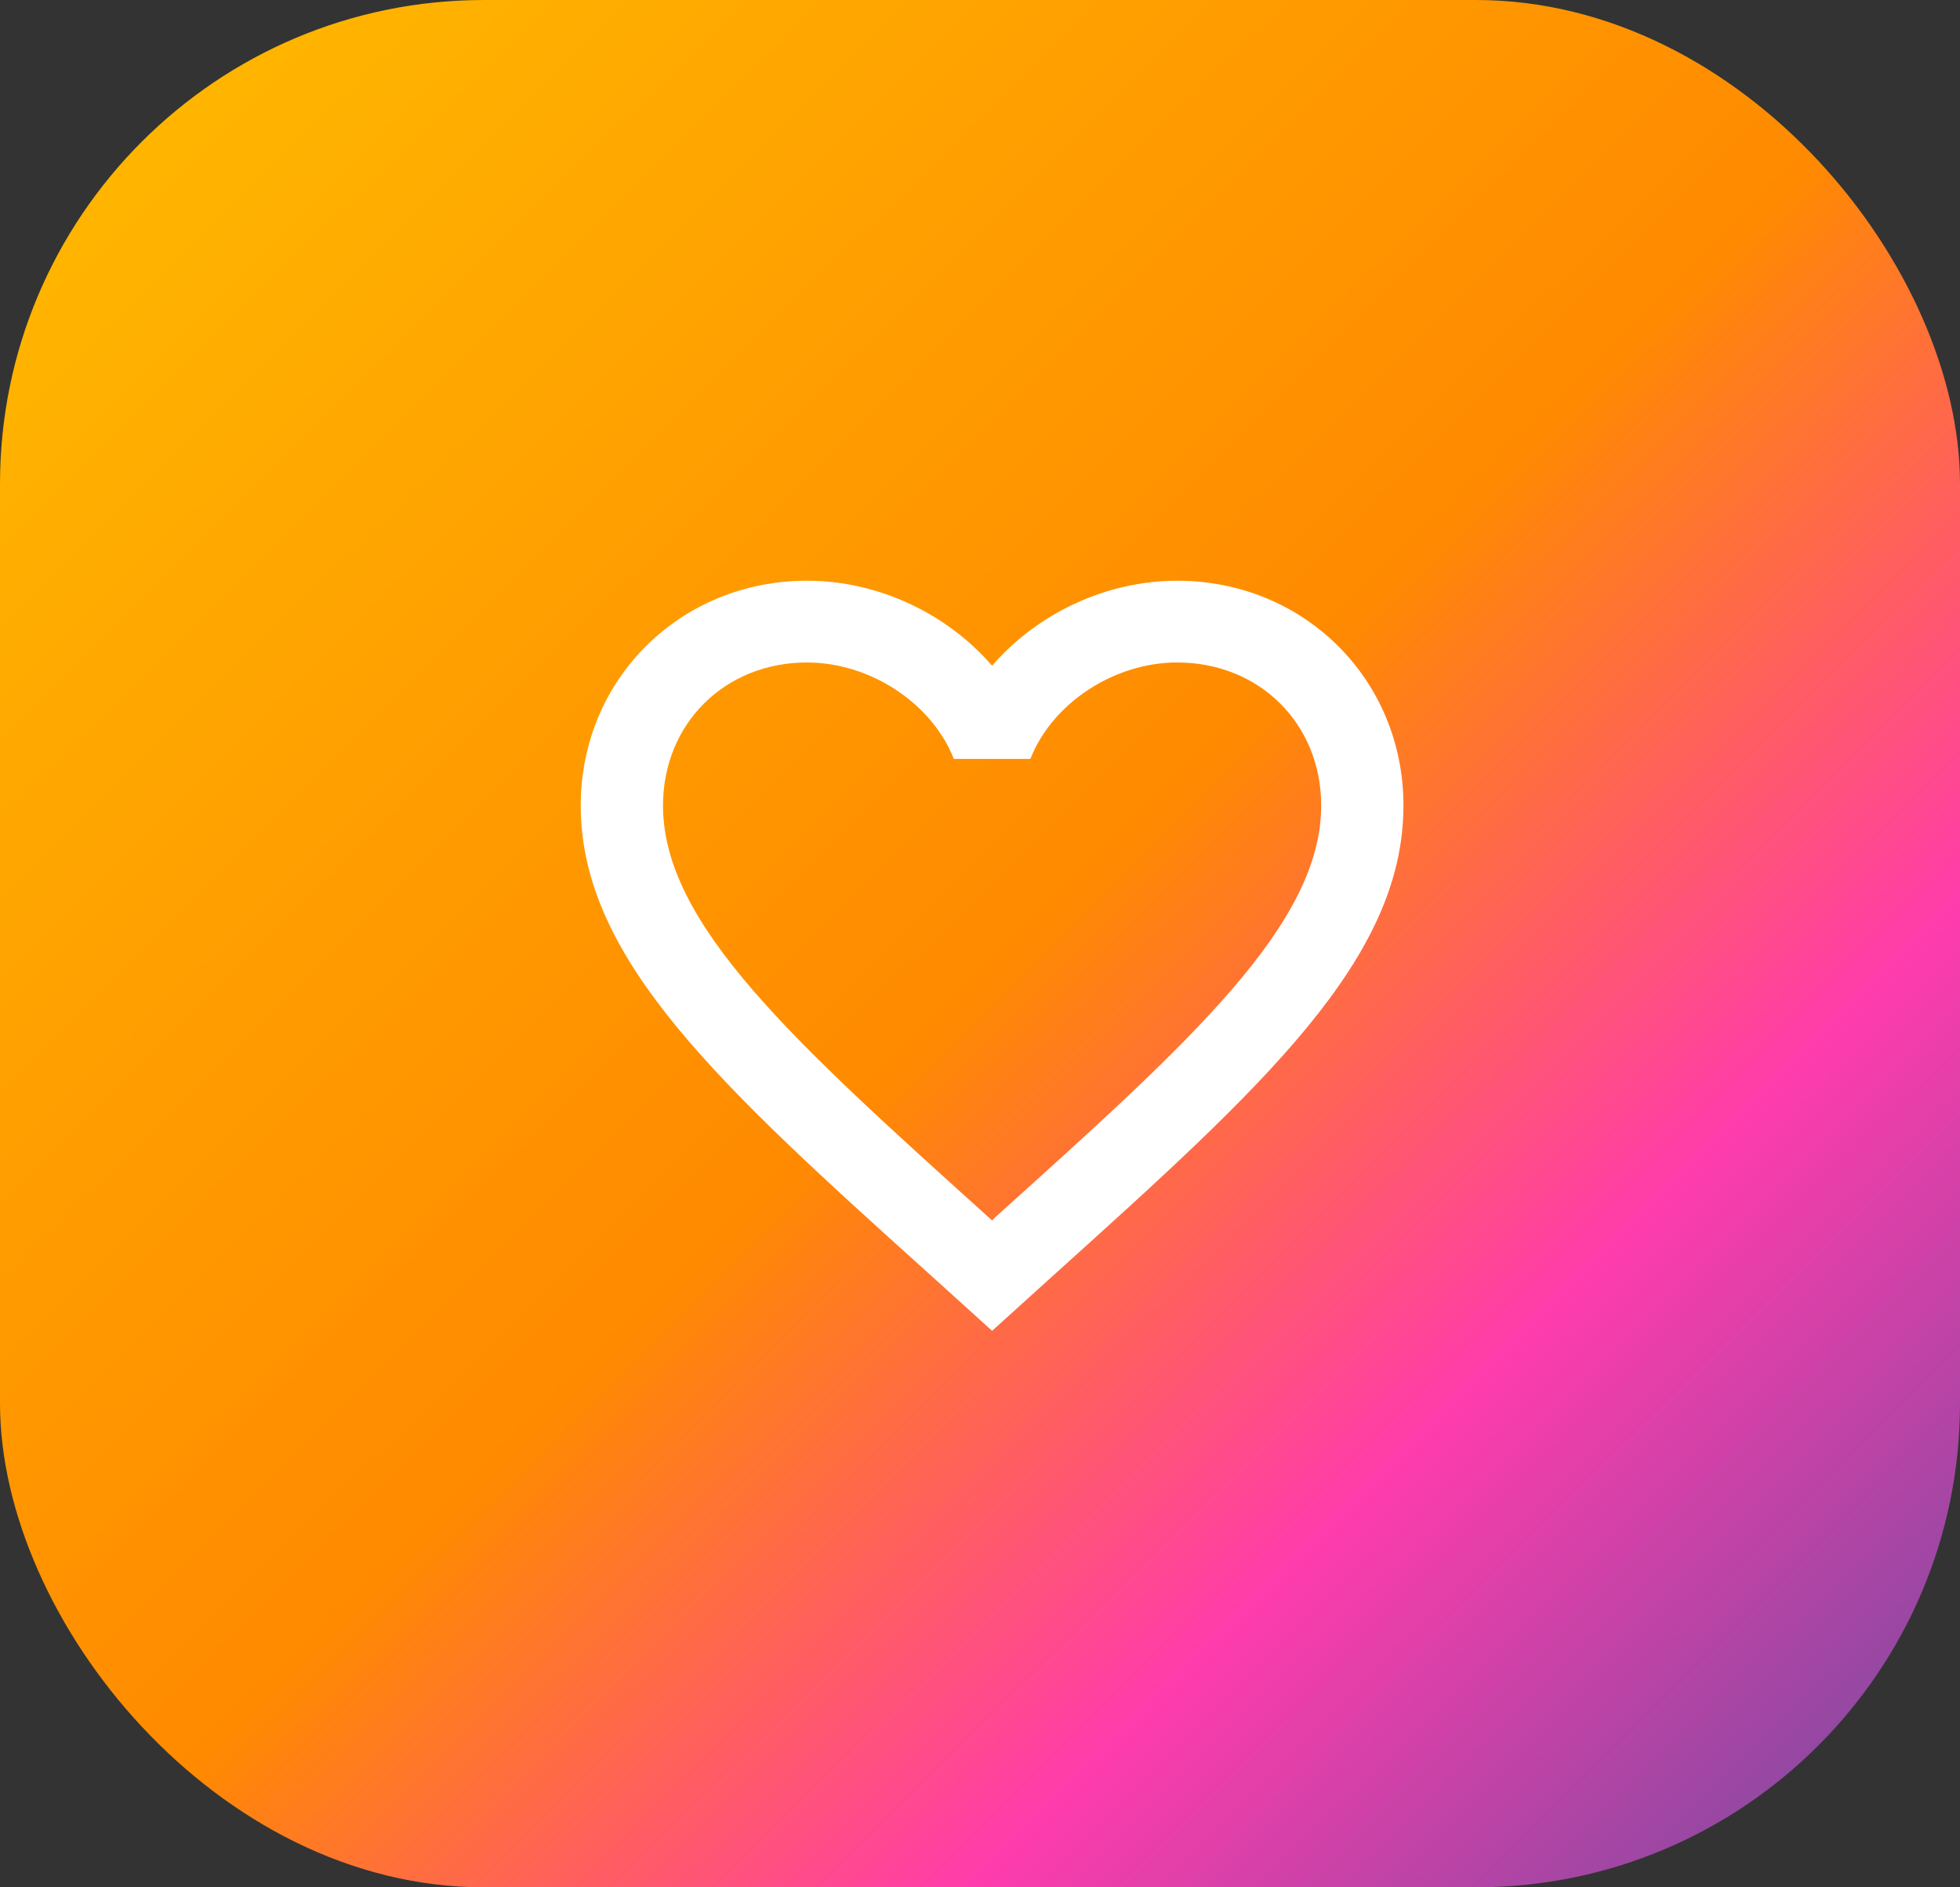 <svg xmlns="http://www.w3.org/2000/svg" width="81" height="78" viewBox="0 0 81 78" fill="none"><rect x="0" y="0" width="81" height="78" fill="#333333" stroke="none"/><rect width="81" height="78" rx="20" fill="url(#paint0_linear_100_20)"></rect><path d="M41.17 50.27L41 50.439L40.813 50.27C32.738 42.989 27.4 38.174 27.4 33.292C27.4 29.913 29.95 27.379 33.35 27.379C35.968 27.379 38.518 29.068 39.419 31.366H42.581C43.482 29.068 46.032 27.379 48.65 27.379C52.05 27.379 54.6 29.913 54.6 33.292C54.6 38.174 49.262 42.989 41.17 50.27ZM48.65 24C45.692 24 42.853 25.368 41 27.514C39.147 25.368 36.308 24 33.35 24C28.114 24 24 28.071 24 33.292C24 39.66 29.78 44.881 38.535 52.77L41 55L43.465 52.77C52.22 44.881 58 39.66 58 33.292C58 28.071 53.886 24 48.65 24Z" fill="white"></path><defs><linearGradient id="paint0_linear_100_20" x1="3.5" y1="4" x2="77" y2="78" gradientUnits="userSpaceOnUse"><stop stop-color="#FFB800"></stop><stop offset="0.5" stop-color="#FF8A00"></stop><stop offset="0.75" stop-color="#FF3CAC"></stop><stop offset="1" stop-color="#784BA0"></stop></linearGradient></defs></svg>